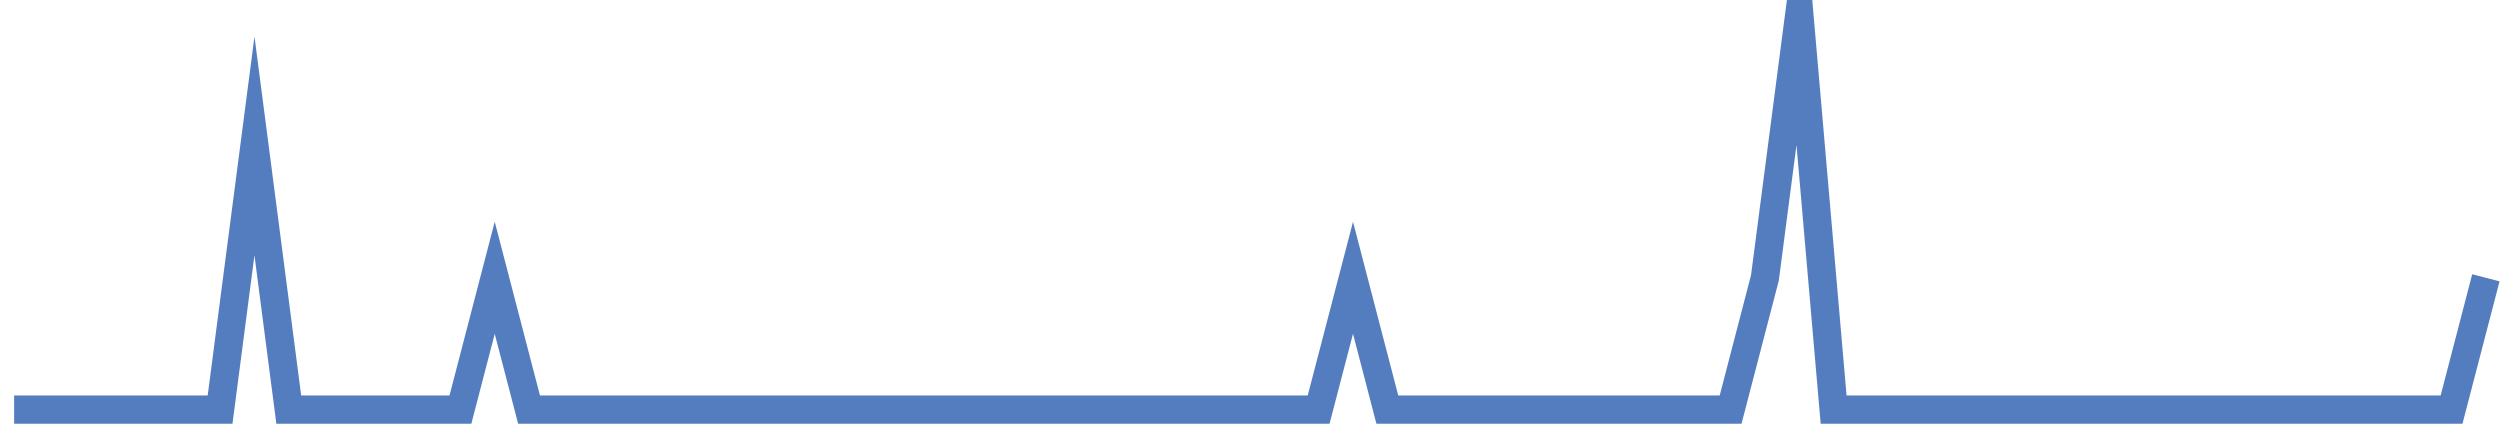 <?xml version="1.0" encoding="UTF-8"?>
<svg xmlns="http://www.w3.org/2000/svg" xmlns:xlink="http://www.w3.org/1999/xlink" width="177pt" height="30pt" viewBox="0 0 177 30" version="1.1">
<g id="surface5273021">
<path style="fill:none;stroke-width:2;stroke-linecap:butt;stroke-linejoin:miter;stroke:rgb(32.941%,49.02%,74.902%);stroke-opacity:1;stroke-miterlimit:10;" d="M 1 29 L 15.582 29 L 18.016 10.332 L 20.445 29 L 32.598 29 L 35.027 19.668 L 37.457 29 L 93.359 29 L 95.793 19.668 L 98.223 29 L 122.527 29 L 124.957 19.668 L 127.391 1 L 129.82 29 L 173.57 29 L 176 19.668 "/>
</g>
</svg>
